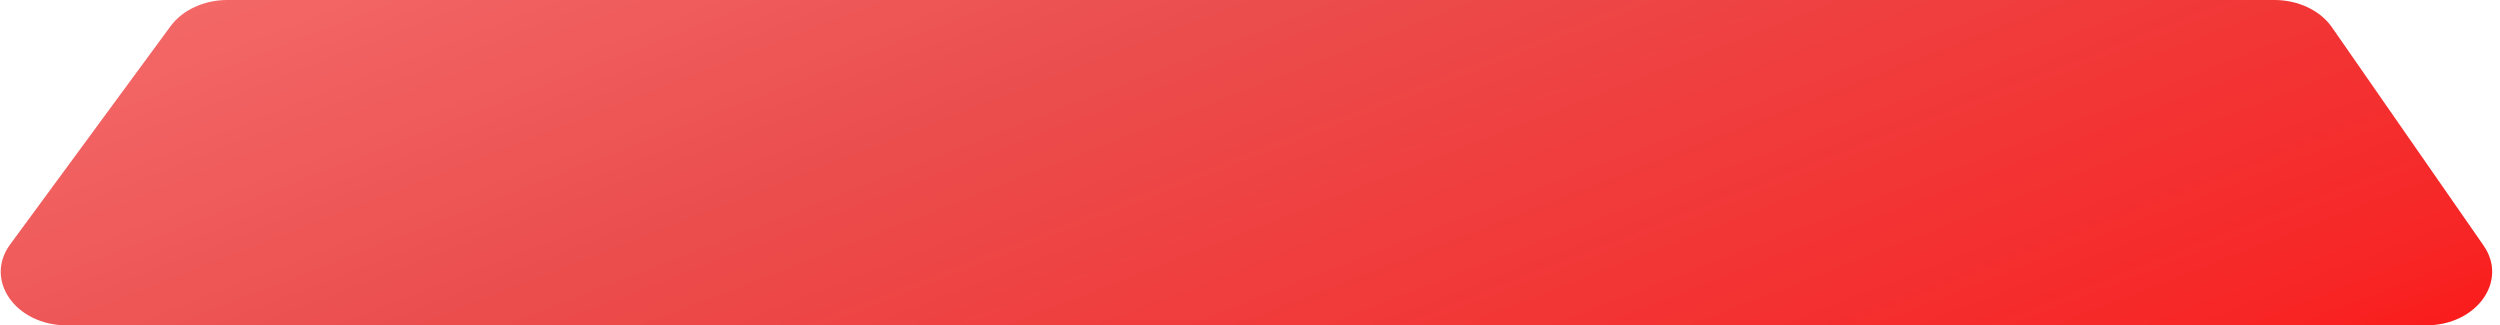 <svg width="292" height="38" viewBox="0 0 292 38" fill="none" xmlns="http://www.w3.org/2000/svg">
<path d="M19.921 3.06C12.177 13.61 5.701 22.413 1.188 28.545C-1.881 32.713 1.824 38 7.809 38H283.365C289.264 38 292.978 32.846 290.082 28.679L272.368 3.183C271.002 1.217 268.434 0 265.651 0H26.55C23.833 0.001 21.312 1.167 19.921 3.06Z" fill="url(#paint0_linear_3752_6687)"/>
<defs>
<linearGradient id="paint0_linear_3752_6687" x1="77.777" y1="-82.626" x2="149.868" y2="102.288" gradientUnits="userSpaceOnUse">
<stop offset="1.4e-07" stop-color="#FFCDCC"/>
<stop offset="0.205" stop-color="#F77171"/>
<stop offset="0.517" stop-color="#EB4D4D"/>
<stop offset="0.897" stop-color="#F72626"/>
<stop offset="1" stop-color="#FF1111"/>
</linearGradient>
</defs>
</svg>
